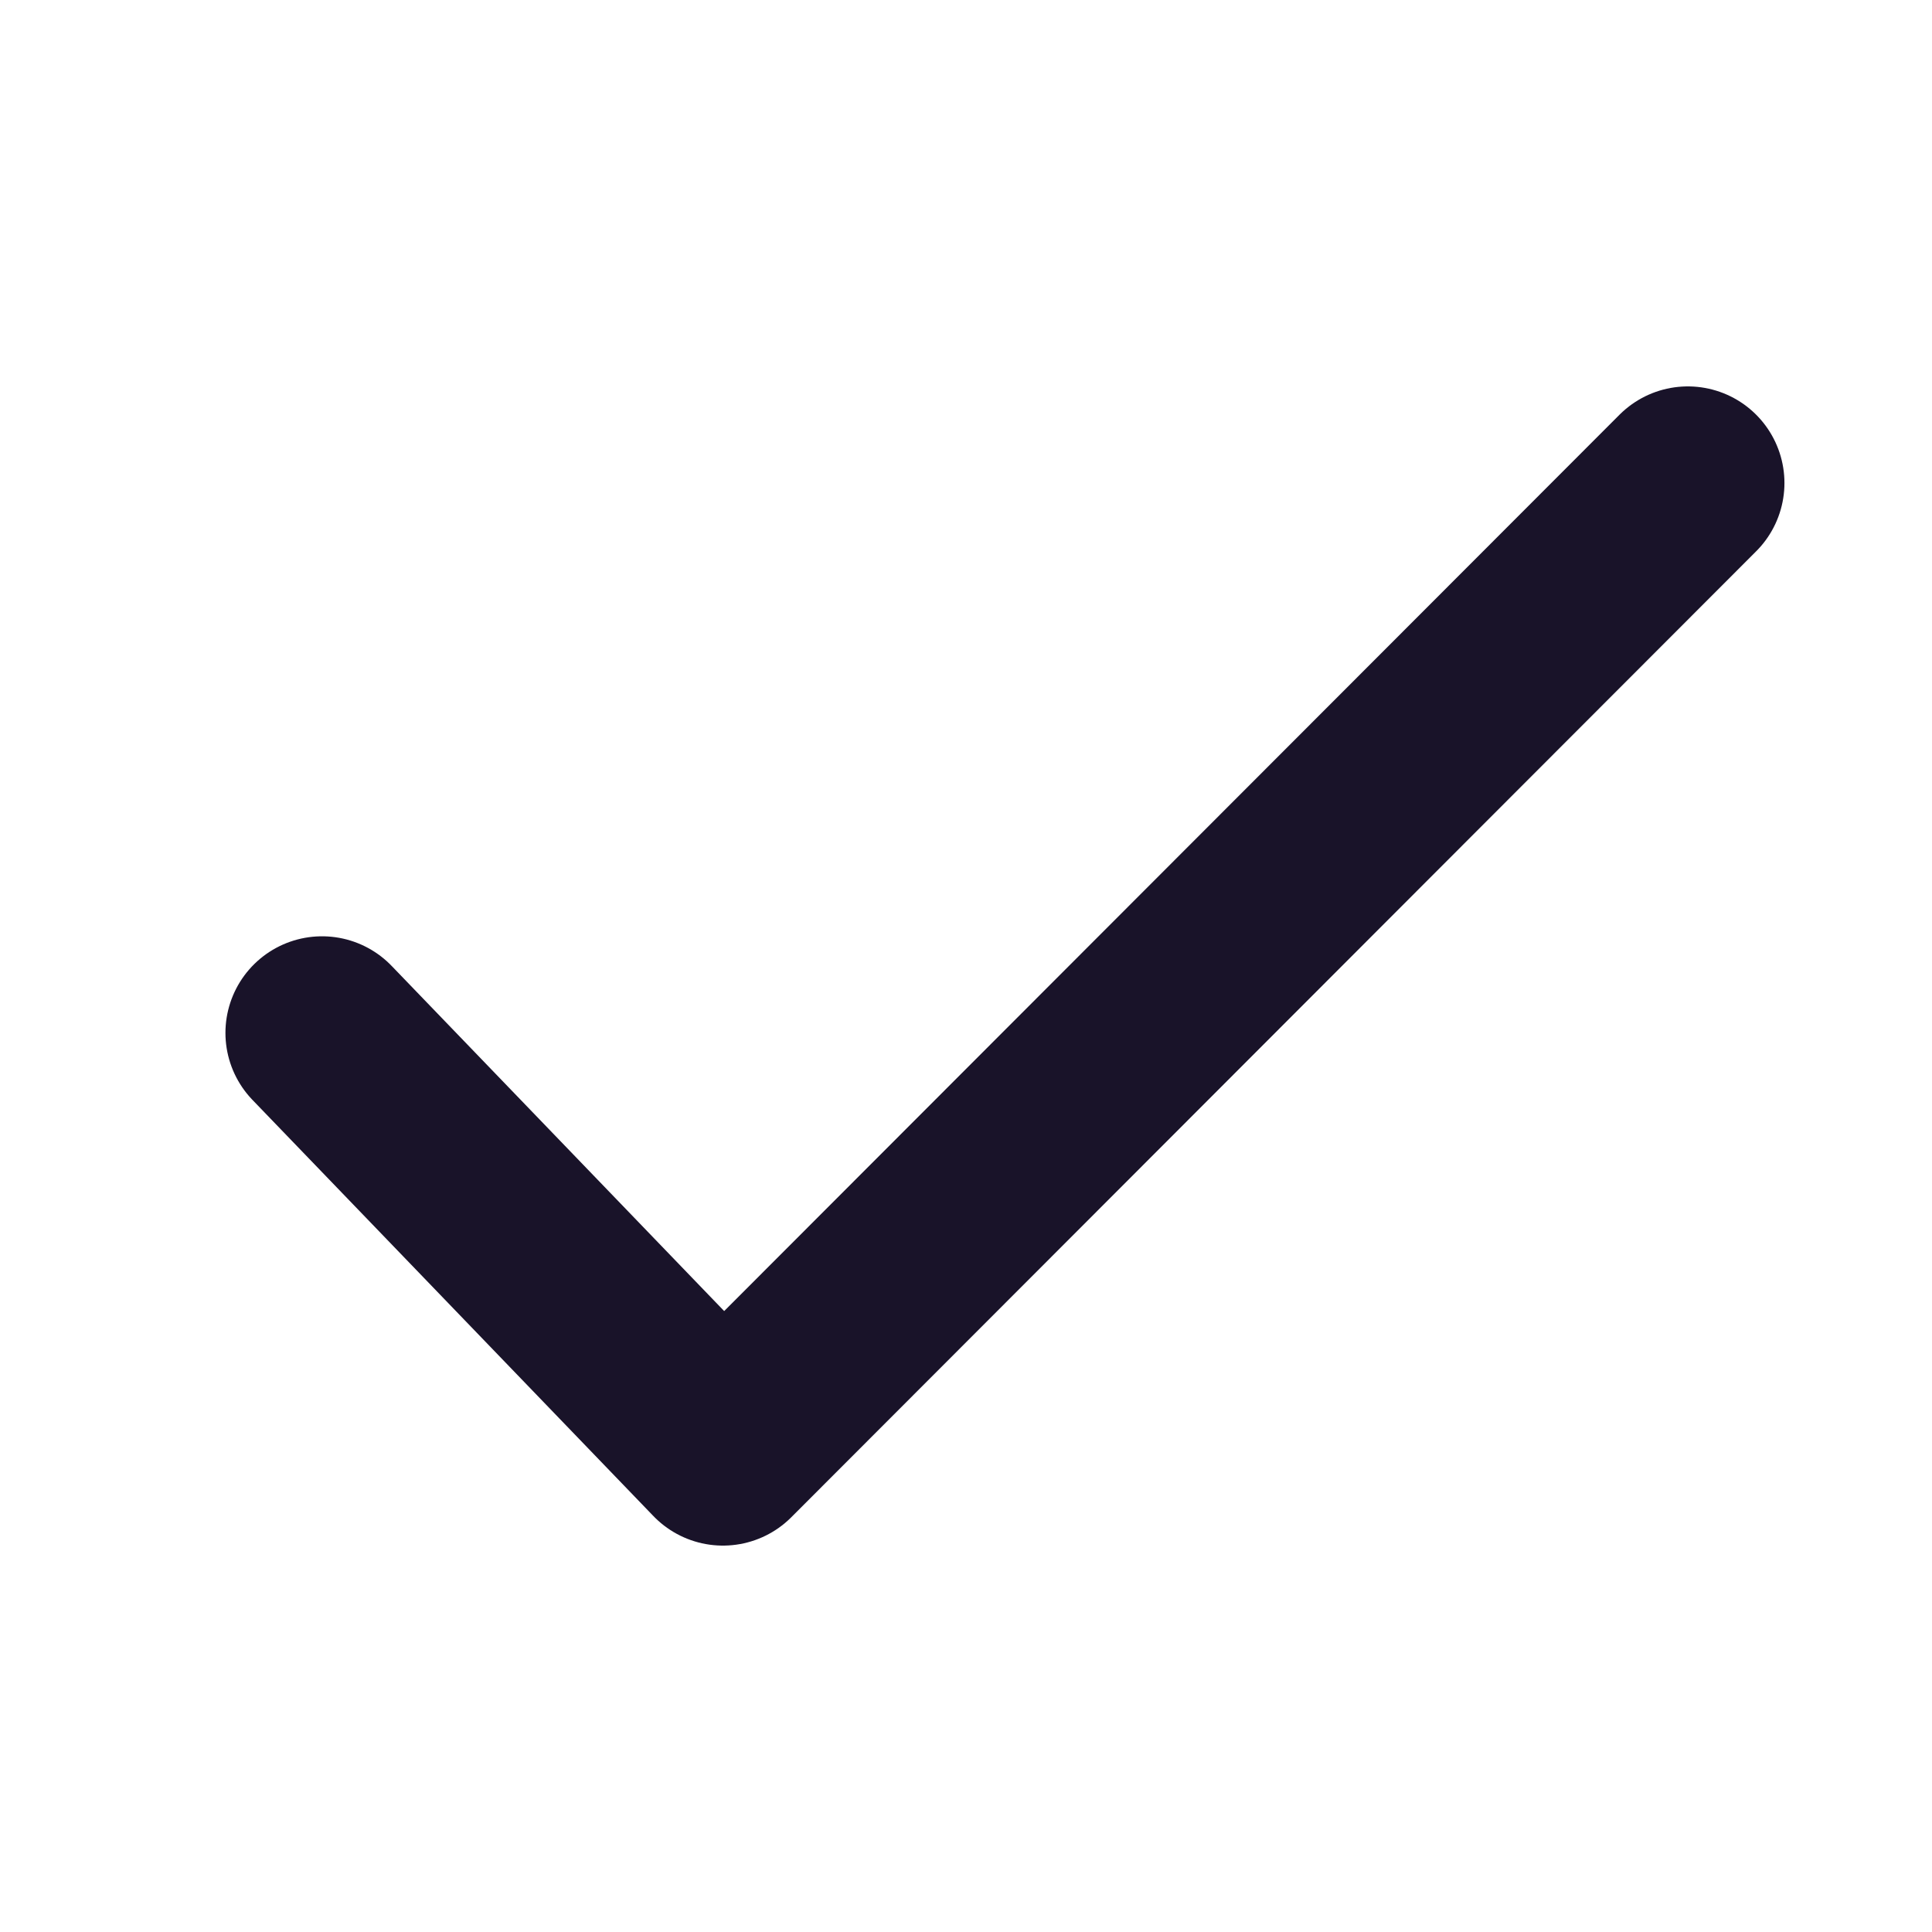 <svg width="16" height="16" viewBox="0 0 16 16" fill="none" xmlns="http://www.w3.org/2000/svg">
    <path d="M2.667 8.554 5.987 12l7.991-8" stroke="#191329" stroke-width="1.6" stroke-linecap="round" stroke-linejoin="round"/>
</svg>
